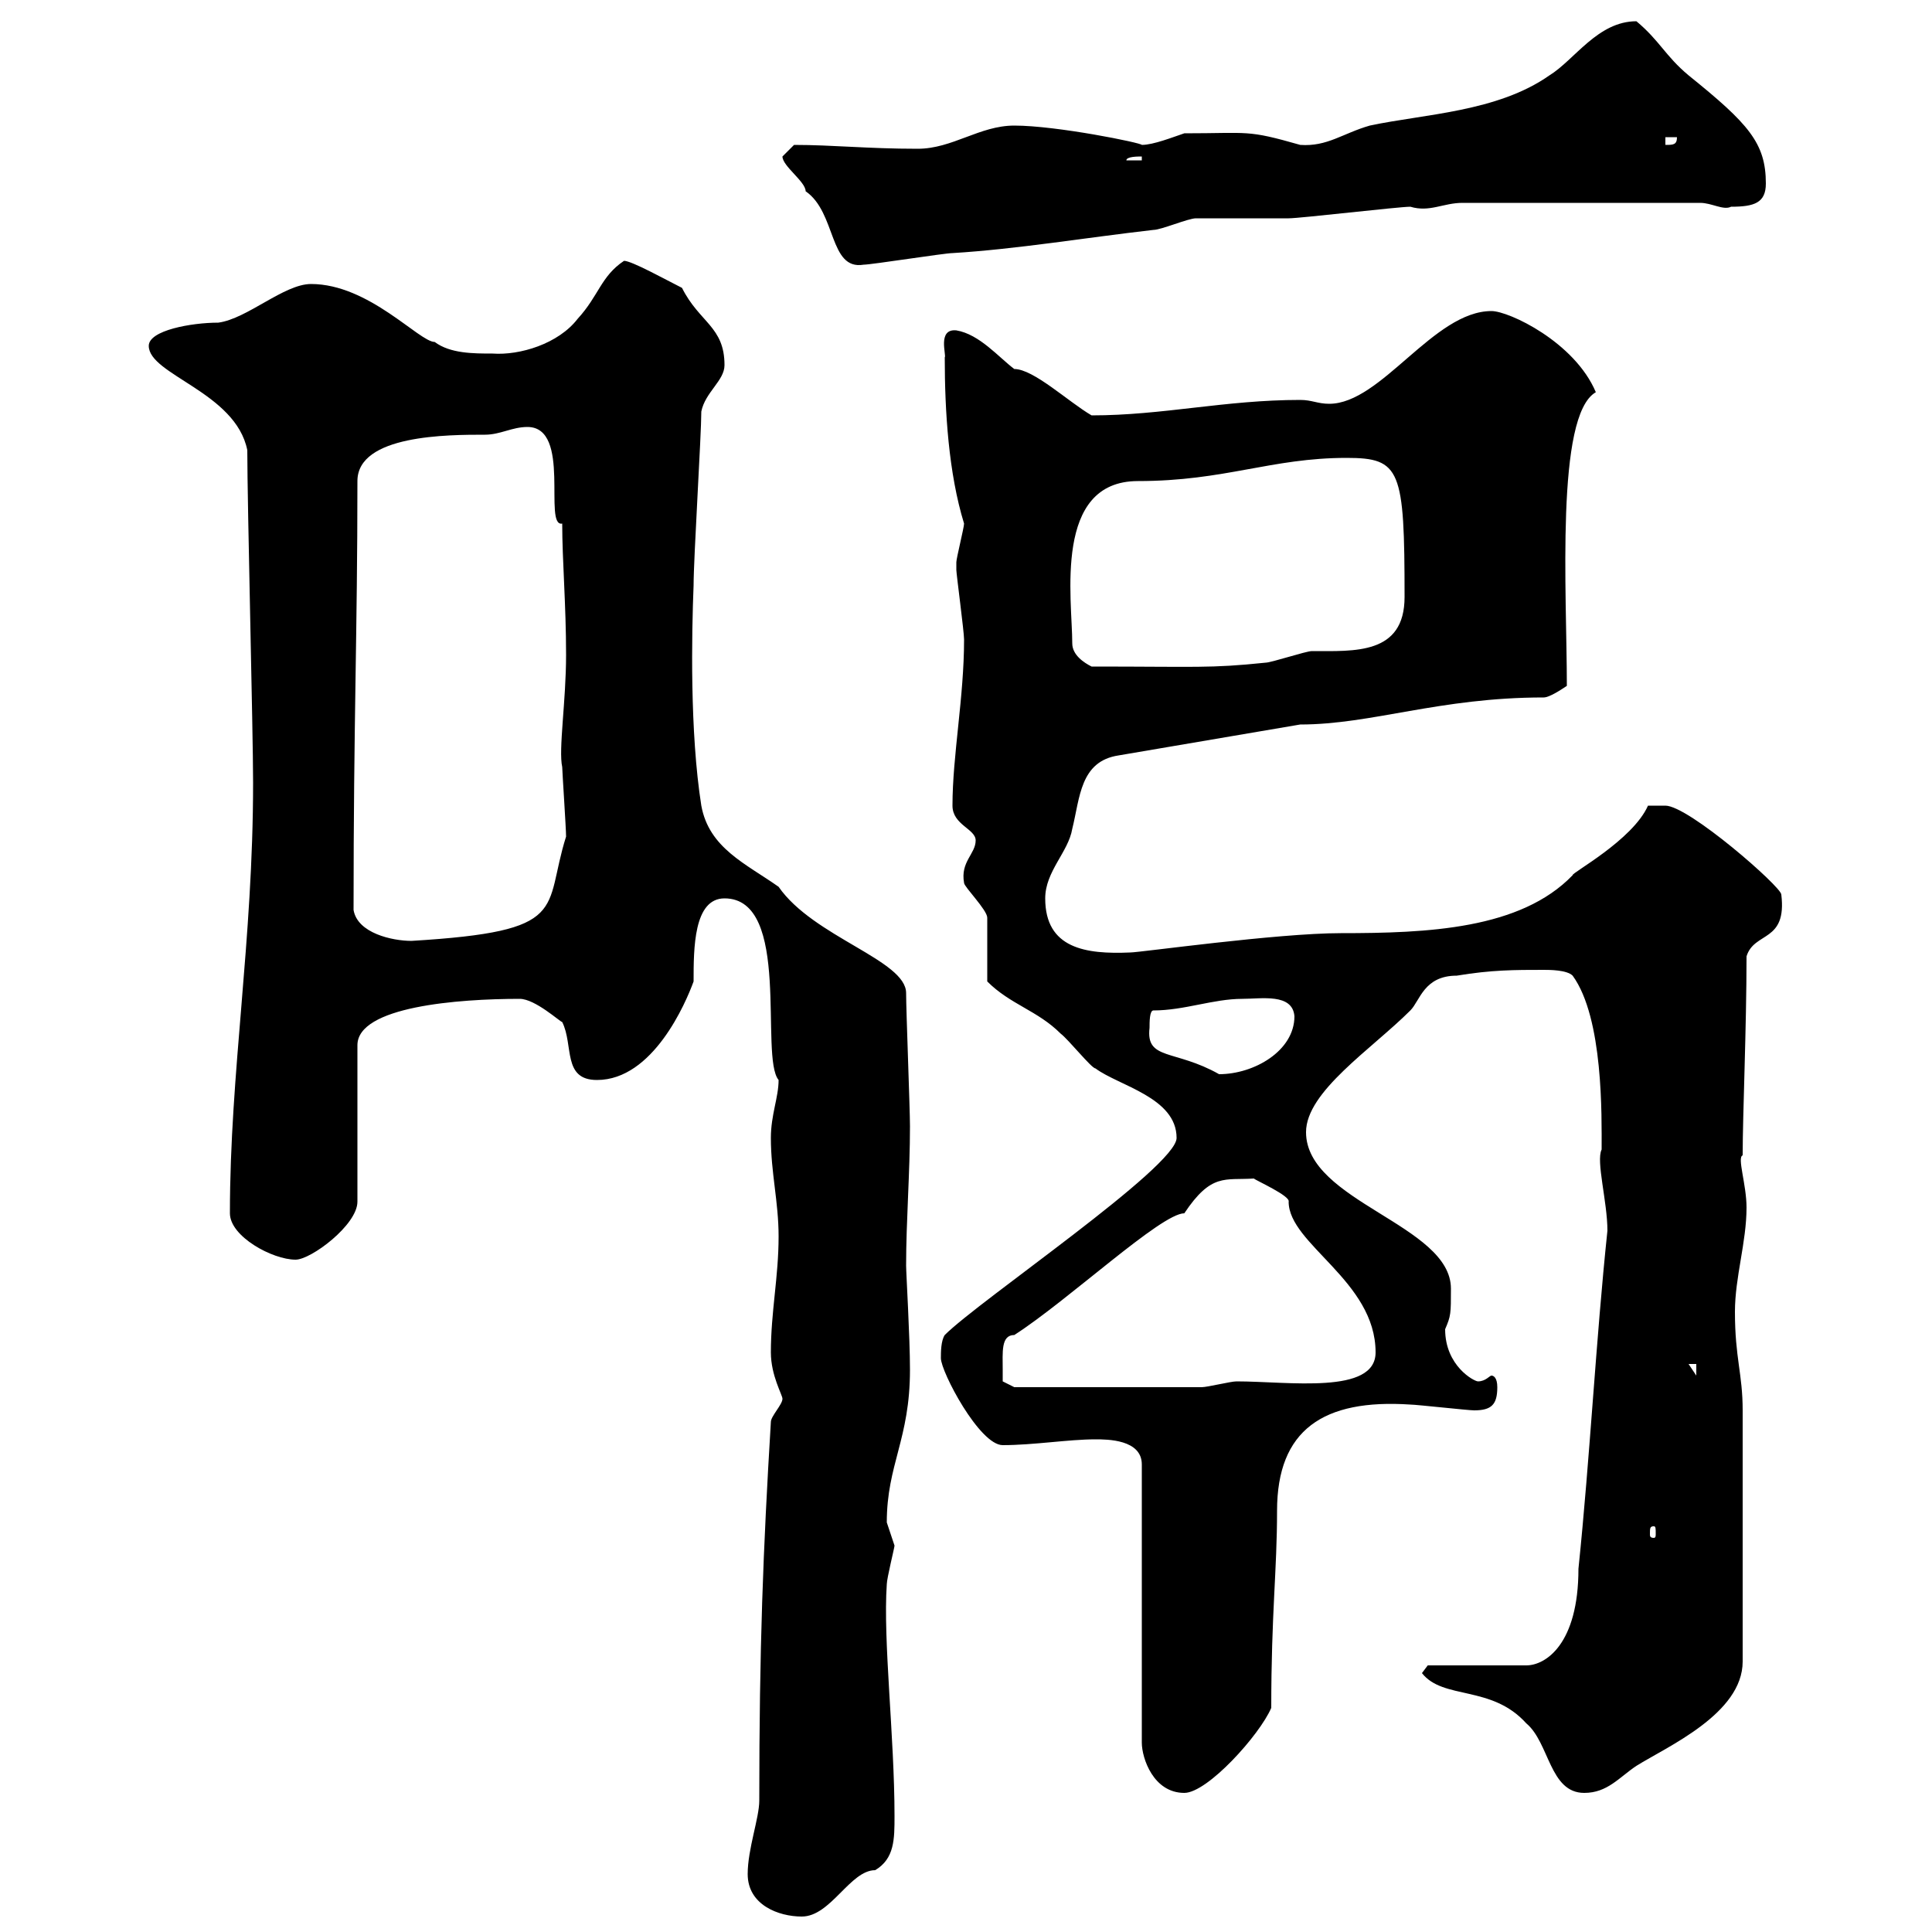<svg xmlns="http://www.w3.org/2000/svg" xmlns:xlink="http://www.w3.org/1999/xlink" width="300" height="300"><path d="M116.10 291C116.10 295.80 120.90 297.60 124.50 297.60C129 297.60 132 290.40 135.90 290.40C138.90 288.60 138.90 285.60 138.90 282C138.90 269.70 137.10 254.70 137.70 246C137.70 245.10 138.90 240.30 138.90 240C138.90 240 137.70 236.40 137.70 236.40C137.70 227.40 141.30 223.50 141.30 212.70C141.30 207.60 140.70 197.70 140.70 196.50C140.70 189.60 141.30 182.10 141.30 174.90C141.30 172.20 140.70 156.90 140.70 154.20C140.70 149.10 126.30 145.50 120.90 137.70C115.80 134.10 110.10 131.70 108.90 125.10C107.10 113.70 107.40 98.40 107.70 90.90C107.70 86.70 108.90 67.50 108.90 63.90C109.50 60.90 112.50 59.10 112.50 56.70C112.50 50.70 108.60 50.10 105.90 44.70C103.50 43.50 98.10 40.50 96.90 40.50C93.30 42.90 93 45.90 89.70 49.50C86.70 53.40 80.70 55.20 76.50 54.90C73.50 54.90 69.90 54.90 67.50 53.10C65.10 53.10 57.30 44.10 48.30 44.10C44.10 44.10 38.40 49.50 33.90 50.10C29.70 50.10 23.10 51.30 23.10 53.70C23.10 58.20 36.60 60.90 38.40 69.90C38.40 78.30 39.30 113.70 39.30 121.50C39.30 146.10 35.70 166.50 35.70 188.40C35.70 192 42.30 195.60 45.90 195.60C48.30 195.60 55.50 190.20 55.50 186.60L55.50 162.30C55.50 156.30 71.10 155.10 80.70 155.10C83.10 155.10 87 158.70 87.30 158.70C89.10 162.30 87.30 167.70 92.70 167.70C101.40 167.70 106.50 155.70 107.70 152.40C107.70 147.30 107.70 139.50 112.50 139.50C123 139.50 117.90 164.10 120.90 167.70C120.90 170.40 119.70 173.10 119.70 176.70C119.70 182.10 120.90 186.60 120.90 192C120.90 198.30 119.70 203.70 119.70 210C119.70 213.60 121.50 216.60 121.50 217.20C121.50 218.10 119.70 219.90 119.70 220.80C118.50 240.60 117.90 255.90 117.90 279.60C117.90 282.30 116.10 287.10 116.10 291ZM170.10 223.50C171.90 223.50 177.30 223.50 177.30 227.40L177.30 270.60C177.30 273 179.10 278.40 183.90 278.40C187.50 278.40 195.60 269.40 197.40 265.20C197.40 250.50 198.30 243.90 198.30 234.60C198.30 222 205.50 217.20 219 218.10C219.90 218.10 228 219 228.90 219C231.60 219 232.50 218.10 232.50 215.40C232.50 213.90 231.90 213.60 231.60 213.60C231.30 213.60 230.70 214.50 229.50 214.50C228.90 214.50 224.40 212.10 224.40 206.40C225.30 204.30 225.30 204 225.30 200.10C225.30 190.20 202.80 186.60 202.80 175.80C202.80 169.50 213 162.90 219 156.90C220.50 155.40 221.10 151.50 226.20 151.50C231.60 150.60 235.20 150.60 239.70 150.60C240.60 150.60 243.30 150.60 244.20 151.50C249 158.10 248.70 173.40 248.70 178.50C247.80 180.30 249.60 186.60 249.60 191.10C247.80 208.20 246.90 226.20 245.10 243.60C245.10 255.30 240 258.60 237 258.60L221.70 258.60L220.80 259.80C224.10 264 231.60 261.60 237 267.60C240.60 270.60 240.60 278.40 246 278.40C249.60 278.40 251.40 276 254.10 274.20C258.90 271.20 270.60 266.10 270.60 258C270.60 244.50 270.60 227.10 270.60 219C270.60 213.30 269.40 210.90 269.40 203.70C269.40 198.30 271.20 192.90 271.20 187.50C271.20 183.90 269.70 179.70 270.60 179.40C270.60 173.10 271.20 159.60 271.20 148.50C272.40 144.60 277.50 146.40 276.60 138.90C276.60 137.70 262.20 125.10 258.60 125.10L255.90 125.10C253.50 130.50 243.90 135.60 244.20 135.90C236.10 144.30 221.70 144.90 208.20 144.90C198.30 144.90 177 147.90 175.50 147.90C168.60 148.20 162.30 147.30 162.30 139.50C162.30 135.30 165.90 132.30 166.50 128.70C167.70 123.90 167.70 118.20 173.70 117.30L201.90 112.50C213 112.50 223.50 108.30 239.70 108.30C240.60 108.30 242.40 107.10 243.30 106.50C243.30 92.10 241.50 64.50 247.80 60.90C244.50 53.10 234.30 48.30 231.60 48.30C222.60 48.30 214.50 62.70 206.40 62.70C204.60 62.70 203.70 62.10 201.90 62.10C190.20 62.10 180.60 64.50 169.50 64.50C165.90 62.40 160.50 57.30 157.50 57.30C155.10 55.50 152.10 51.90 148.50 51.30C145.50 51 147 55.20 146.70 55.50C146.70 63.90 147.30 73.50 149.70 81.30C149.70 81.90 148.50 86.70 148.50 87.30C148.50 88.50 148.50 88.50 148.50 88.50C148.50 89.10 149.70 98.10 149.70 99.30C149.70 108.30 147.90 117.30 147.90 125.10C147.90 128.10 151.50 128.70 151.50 130.50C151.50 132.60 149.10 133.80 149.70 137.10C149.70 137.70 153.30 141.30 153.30 142.50C153.30 144.30 153.30 150.60 153.30 152.40C156.90 156 161.10 156.90 164.70 160.50C165.90 161.40 169.50 165.90 170.10 165.90C173.70 168.60 182.70 170.40 182.70 176.70C182.70 181.20 152.10 201.90 146.70 207.30C146.10 208.20 146.10 210 146.10 210.90C146.10 213 152.10 224.40 155.70 224.40C160.50 224.40 165.90 223.50 170.10 223.50ZM256.80 237C257.10 237 257.10 237.30 257.10 238.20C257.10 238.50 257.10 238.80 256.80 238.80C256.20 238.80 256.20 238.50 256.20 238.20C256.20 237.30 256.20 237 256.80 237ZM155.70 212.70C155.70 210 155.40 207.30 157.50 207.30C165.90 201.90 180.30 188.40 183.90 188.40C188.10 182.10 190.20 183.30 194.70 183C195 183.30 200.40 185.70 200.10 186.60C200.10 193.20 213.60 198.90 213.60 210C213.60 216.60 200.10 214.50 192 214.50C191.10 214.50 187.50 215.40 186.60 215.40L157.50 215.40L155.70 214.50C155.70 214.50 155.70 212.70 155.70 212.70ZM262.20 211.80L263.40 211.80L263.40 213.60ZM178.50 159.60C178.50 158.70 178.50 156.90 179.10 156.90C183.90 156.90 188.40 155.10 192.90 155.10C195.90 155.10 200.70 154.20 201 157.80C201 163.20 194.70 166.80 189.30 166.80C182.40 162.90 177.90 164.70 178.50 159.60ZM54.90 141.30C54.90 111.90 55.50 98.40 55.50 74.70C55.50 67.50 69.60 67.50 75.30 67.50C77.70 67.50 79.50 66.30 81.90 66.30C88.80 66.30 84.30 81.90 87.30 81.30C87.30 87 87.90 93.90 87.90 101.70C87.90 108.90 86.70 116.40 87.30 119.10C87.30 119.70 87.90 128.70 87.90 129.90C84.30 141.30 88.80 144.60 63.90 146.10C60.90 146.10 55.50 144.90 54.90 141.30ZM166.50 99.90C166.50 93 163.50 74.70 176.70 74.70C190.20 74.70 197.40 71.10 209.10 71.10C217.50 71.10 218.10 72.90 218.10 92.70C218.10 101.70 210.30 101.10 203.70 101.10C202.80 101.10 197.40 102.90 196.50 102.90C187.80 103.80 186 103.50 169.50 103.50C168.30 102.90 166.50 101.70 166.50 99.90ZM121.50 24.30C121.50 25.80 125.10 28.20 125.10 29.70C129.90 33 128.70 42 134.10 41.10C135.30 41.10 146.70 39.30 147.90 39.30C157.80 38.70 168.60 36.90 179.10 35.70C180.30 35.70 184.50 33.90 185.70 33.90C187.50 33.90 198.30 33.90 200.10 33.90C201.90 33.90 217.20 32.10 219 32.10C222 33 224.10 31.50 227.10 31.50L264 31.50C265.80 31.50 267.60 32.70 268.80 32.10C272.40 32.10 274.20 31.50 274.20 28.50C274.20 22.20 271.50 19.20 262.20 11.70C258.60 8.70 257.70 6.30 254.10 3.30C248.10 3.30 244.50 9.30 240.60 11.70C232.50 17.40 221.10 17.70 212.70 19.50C208.50 20.70 206.10 22.80 201.90 22.50C193.50 20.10 194.10 20.70 183.90 20.70C182.10 21.30 179.10 22.50 177.30 22.50C177.30 22.20 164.10 19.50 157.50 19.50C152.10 19.50 147.90 23.10 142.50 23.10C134.70 23.10 129.30 22.50 123.30 22.50C123.30 22.50 121.50 24.30 121.50 24.30ZM177.30 24.30L177.30 24.90L174.90 24.90C174.90 24.30 176.70 24.30 177.30 24.30ZM258.60 21.30L260.40 21.30C260.40 22.50 259.80 22.50 258.60 22.50Z"/></svg>